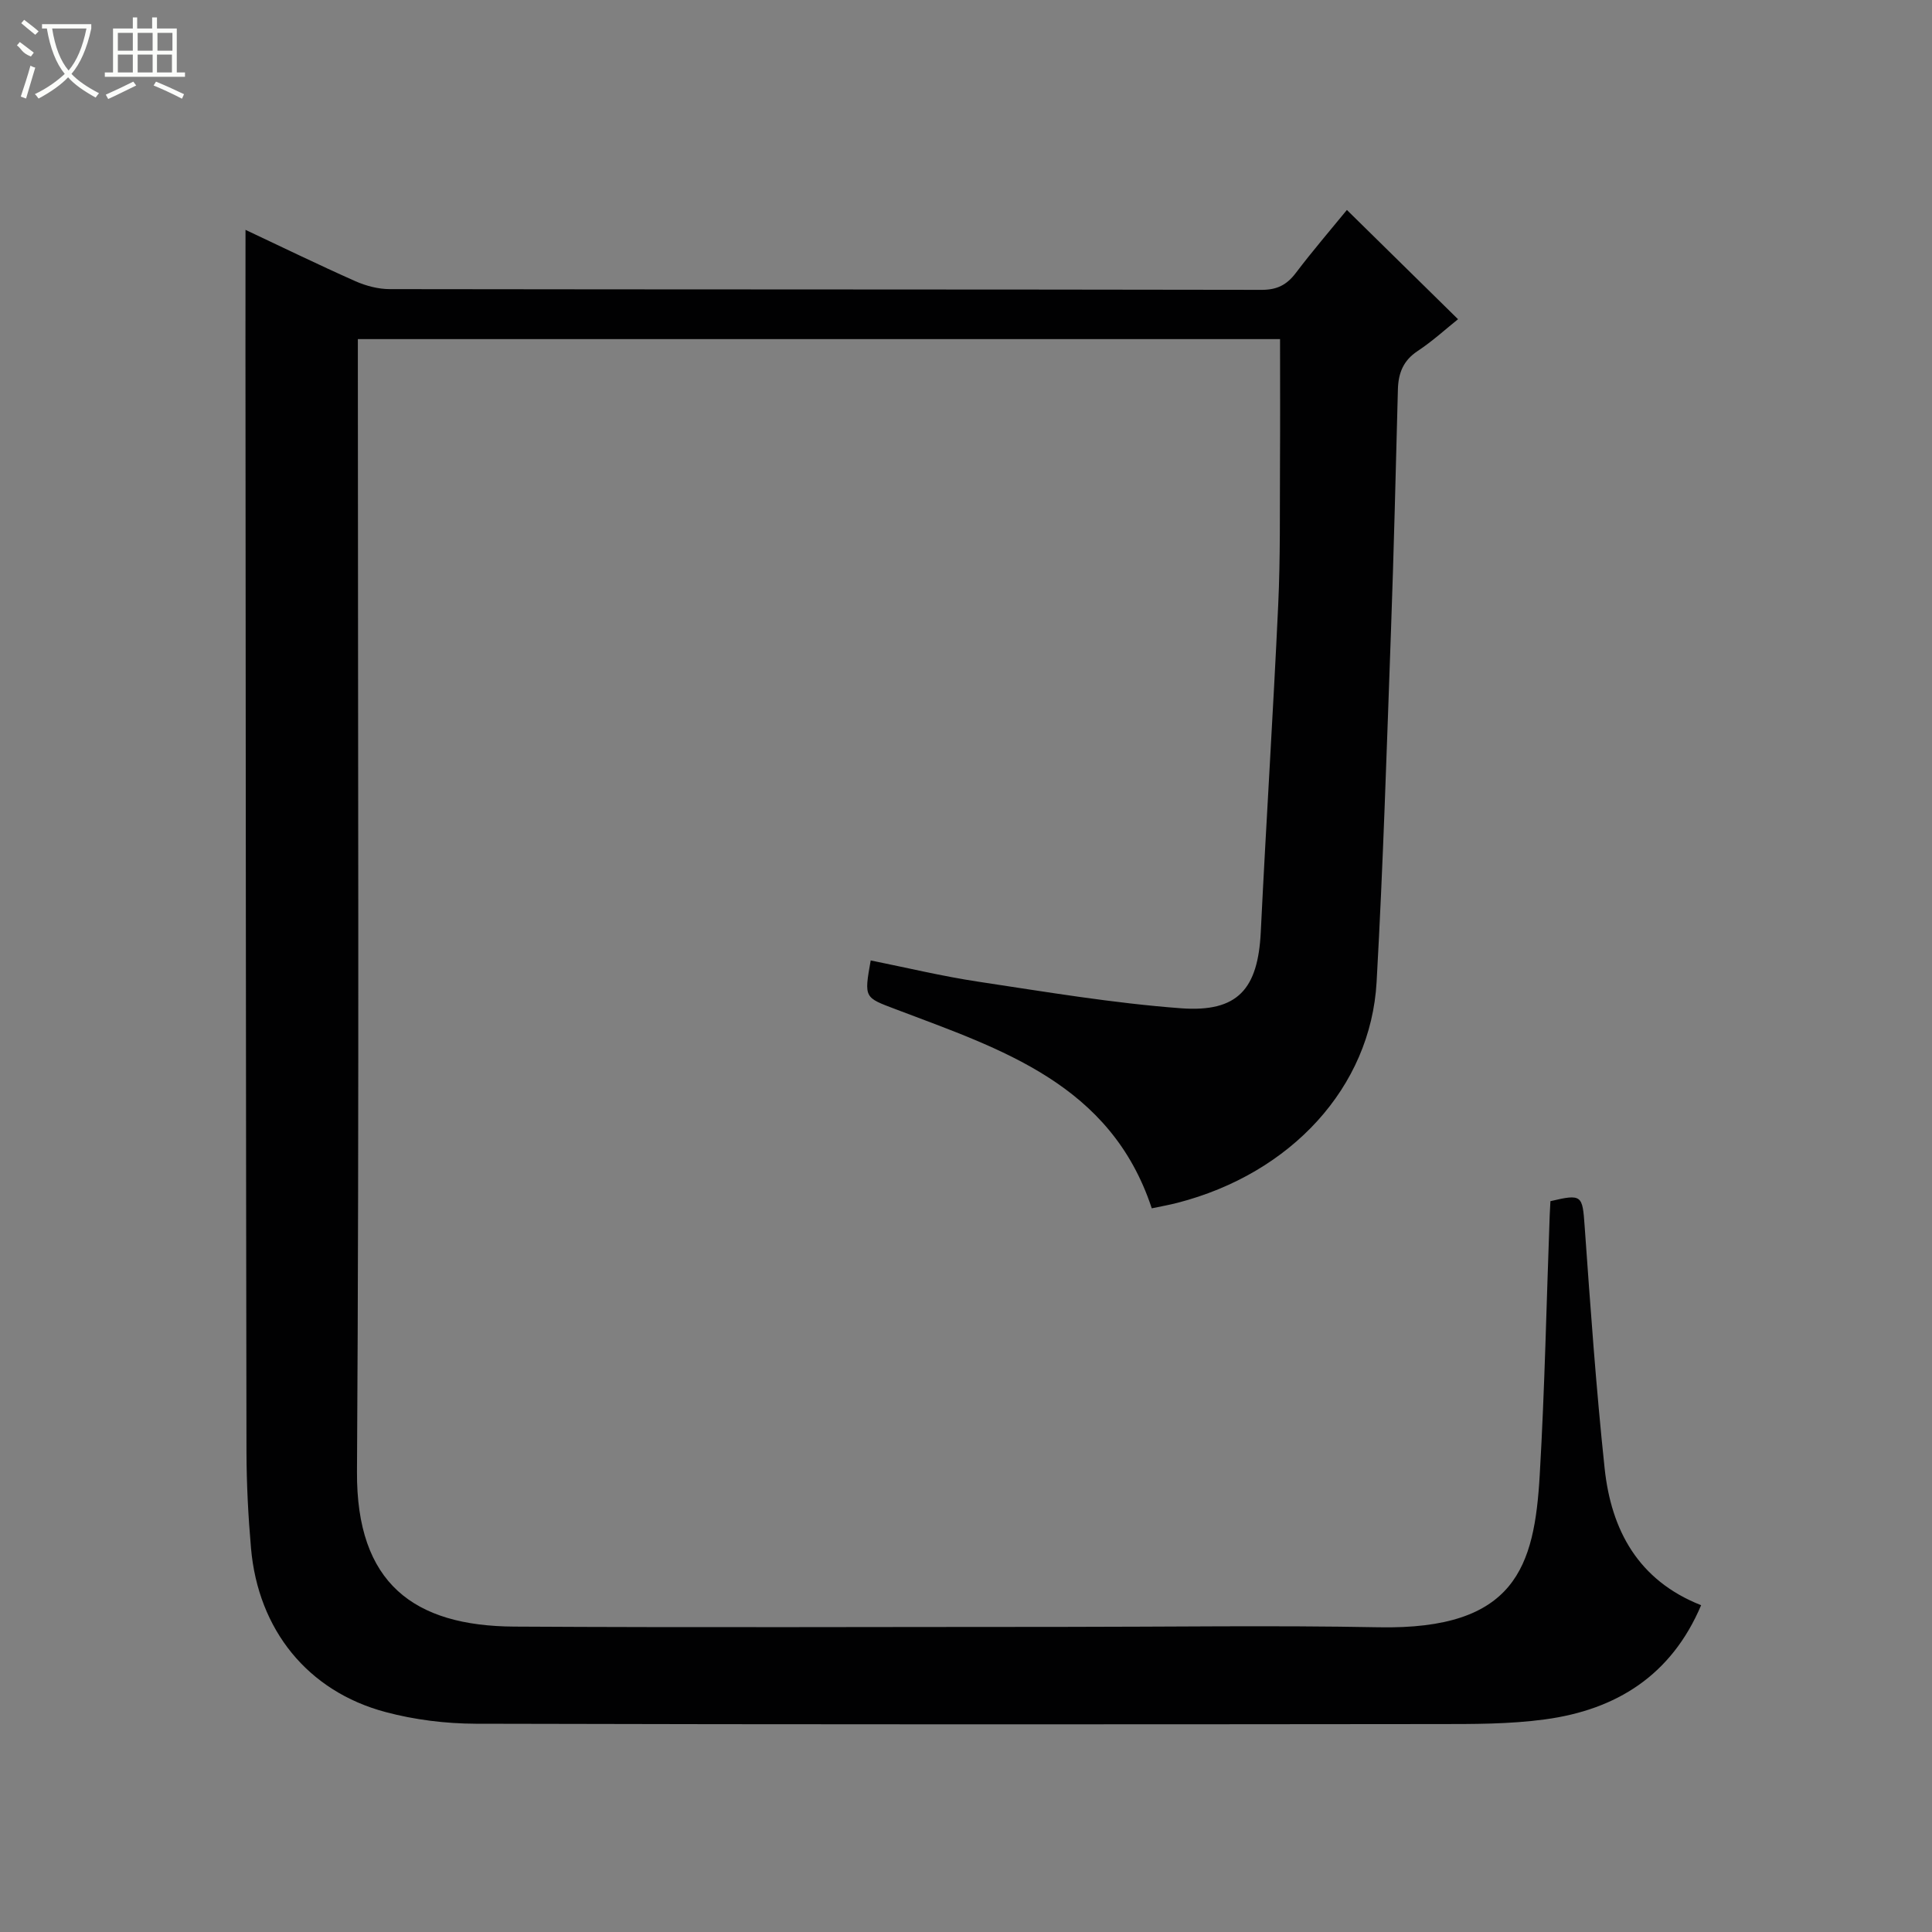 <svg enable-background="new 0 0 400 400" viewBox="0 0 400 400" xmlns="http://www.w3.org/2000/svg"><rect x="0" y="0" width="400" height="400" fill="#808080" stroke="none"/><path d="m50.83 47.59c7.46 3.51 15.05 7.21 22.75 10.63 2.19.97 4.74 1.64 7.12 1.64 60.16.09 120.32.04 180.48.15 3.21.01 5.22-1.02 7.1-3.49 3.51-4.63 7.31-9.05 10.58-13.05 7.64 7.51 15.17 14.92 23.01 22.62-2.45 1.95-5.24 4.52-8.37 6.59-2.99 1.97-3.99 4.6-4.08 7.94-.44 16.64-.83 33.28-1.43 49.92-.88 24.27-1.62 48.55-2.98 72.79-1.23 21.78-17.72 39.64-41.23 45.7-1.74.45-3.51.76-5.32 1.14-8.49-25.75-31.17-32.93-52.94-41.19-6.57-2.49-6.65-2.28-5.25-10.13 7.42 1.49 14.8 3.27 22.28 4.4 13.94 2.1 27.89 4.45 41.93 5.5 11.83.88 15.97-4 16.55-15.79 1.1-22.59 2.56-45.16 3.61-67.75.46-9.81.31-19.65.37-29.48.05-8.44.01-16.87.01-25.52-63.45 0-126.88 0-190.93 0v6c0 76.16.3 152.32-.18 228.48-.15 23.17 11.81 31.96 32.56 32.08 37.83.22 75.66.06 113.49.06 21.83 0 43.67-.34 65.49.08 28.36.55 32.23-12.59 33.33-31.46 1.05-17.93 1.4-35.9 2.07-53.86.04-.98.1-1.97.15-2.9 6.54-1.55 6.63-1.23 7.08 5.13 1.19 16.74 2.37 33.49 4.14 50.17 1.36 12.8 6.94 23.21 19.98 28.35-6.17 14.56-17.57 21.64-32.31 23.64-7.37 1-14.92.97-22.39.97-66.33.07-132.65.1-198.98-.07-6.25-.02-12.67-.81-18.7-2.42-16.12-4.29-26.37-17.04-27.85-33.9-.58-6.62-.92-13.28-.94-19.92-.12-75.99-.16-151.98-.21-227.97 0-8.23.01-16.47.01-25.08z" fill="#010102"/><g fill="#fbfcfa"><path d="m6.4 11.7c-2-.8-1.9-1.6-2.9-2.3l.6-.7c.9.7 1.9 1.4 2.9 2.2zm-2.1 8.3c.7-2.1 1.4-4.2 2-6.4.2.1.6.3 1 .4-.7 2.3-1.3 4.4-1.9 6.4zm3-12.8c-1.1-.9-2.1-1.7-2.9-2.4l.6-.7c1 .8 2 1.5 3 2.4zm1.4-1.3v-.9h10.2v.9c-.9 4.2-2.3 7.3-4.1 9.4 1.3 1.4 3.2 2.7 5.7 4-.2.2-.4.5-.7.9-2.5-1.4-4.4-2.7-5.7-4.2-1.4 1.5-3.5 3-6.1 4.4 0 0 0 0-.1-.1-.3-.4-.5-.7-.7-.8 2.7-1.3 4.7-2.8 6.2-4.2-1.8-2.2-3-5.3-3.7-9.4zm9.2 0h-7.1c.6 3.8 1.7 6.7 3.4 8.7 1.7-2 2.9-4.8 3.7-8.7z"/><path d="m31.6 3.6h.9v2.3h4.1v9.1h1.7v.9h-16.6v-.9h1.7v-9.1h4.1v-2.3h.9v2.3h3.1v-2.3zm-4 13.3.6.8c-1.9.9-3.8 1.9-5.8 2.8-.2-.3-.3-.6-.5-.9 2-.9 3.9-1.8 5.7-2.7zm-3.2-10.1v3.7h3.1v-3.7zm0 4.5v3.7h3.1v-3.7zm4.1-4.5v3.7h3.1v-3.7zm0 4.5v3.7h3.1v-3.7zm9.1 9.1c-2.1-1.1-4.1-2-5.8-2.7l.5-.8c2.2.9 4.1 1.8 5.8 2.6l-.4.9zm-1.9-13.6h-3.1v3.7h3.1zm-3.2 4.5v3.7h3.1v-3.7z"/></g></svg>